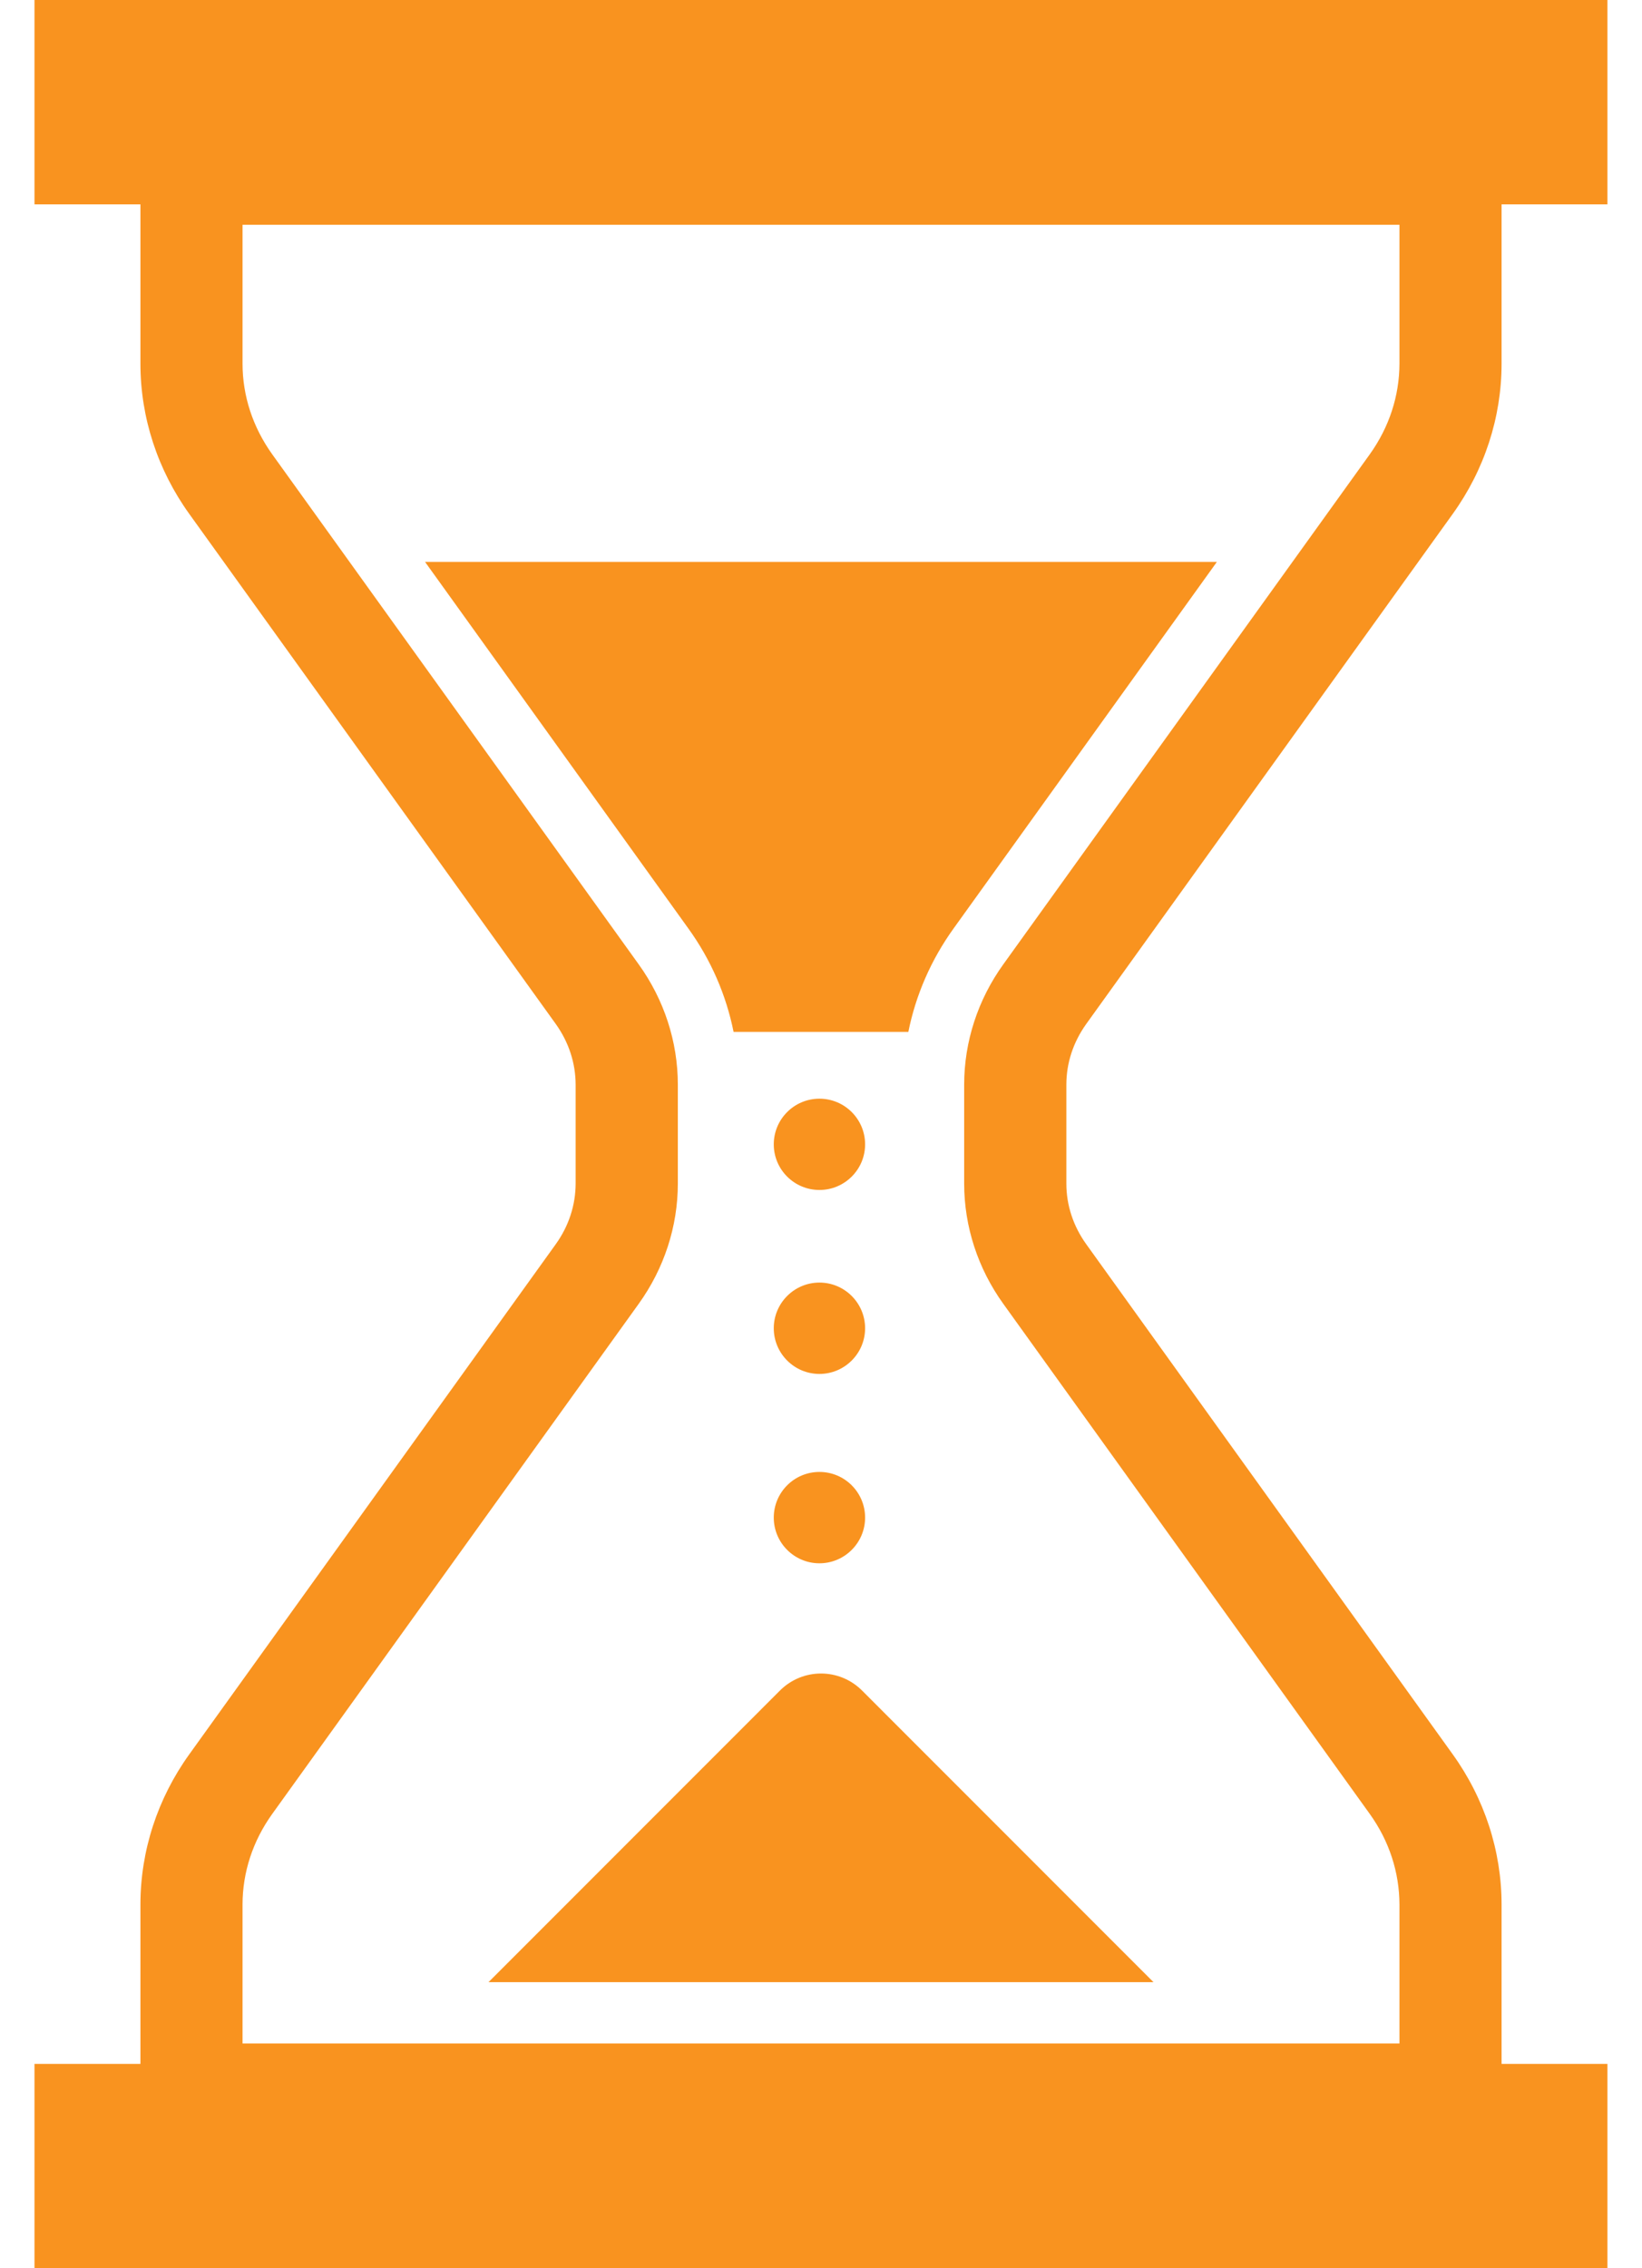 <svg width="21" height="29" viewBox="0 0 21 29" fill="none" xmlns="http://www.w3.org/2000/svg">
<path d="M13.892 13.092L18.579 6.571C18.984 6.008 19.204 5.338 19.204 4.65V2.613H20.558V0H0.441V2.613H1.796V4.65C1.796 5.338 2.016 6.008 2.421 6.571L7.108 13.092C7.276 13.327 7.361 13.594 7.362 13.867V15.133C7.361 15.405 7.276 15.673 7.108 15.907L2.421 22.429C2.016 22.992 1.796 23.662 1.796 24.35V26.387H0.441V29H20.558V26.387H19.204V24.35C19.204 23.663 18.984 22.992 18.579 22.429L13.892 15.907C13.724 15.673 13.638 15.405 13.638 15.133V13.867C13.638 13.594 13.724 13.327 13.892 13.092ZM17.898 26.126H3.102V24.35C3.102 23.94 3.232 23.539 3.482 23.191L8.169 16.669C8.492 16.22 8.669 15.683 8.669 15.133V13.867C8.669 13.316 8.492 12.779 8.169 12.33L3.482 5.809C3.232 5.46 3.102 5.06 3.102 4.65V2.874H17.898V4.65C17.897 5.06 17.768 5.46 17.518 5.809L12.831 12.33C12.508 12.779 12.331 13.316 12.331 13.867V15.133C12.331 15.683 12.508 16.22 12.831 16.669L17.518 23.191C17.768 23.539 17.897 23.94 17.898 24.35V26.126H17.898Z" fill="#F9931F"/>
<path d="M9.382 13.193H11.617C11.712 12.722 11.906 12.274 12.194 11.873L15.563 7.184H5.436L8.805 11.873C9.094 12.274 9.287 12.722 9.382 13.193Z" fill="#F9931F"/>
<path d="M9.976 21.613L6.248 25.342H14.752L11.024 21.613C10.734 21.324 10.266 21.324 9.976 21.613Z" fill="#F9931F"/>
<path d="M10.48 14.047C10.158 14.047 9.896 14.308 9.896 14.631C9.896 14.953 10.158 15.214 10.48 15.214C10.802 15.214 11.064 14.953 11.064 14.631C11.064 14.308 10.802 14.047 10.48 14.047Z" fill="#F9931F"/>
<path d="M10.48 16.398C10.158 16.398 9.896 16.66 9.896 16.982C9.896 17.304 10.158 17.566 10.48 17.566C10.802 17.566 11.064 17.304 11.064 16.982C11.064 16.66 10.802 16.398 10.48 16.398Z" fill="#F9931F"/>
<path d="M10.48 18.819C10.158 18.819 9.896 19.08 9.896 19.403C9.896 19.725 10.158 19.987 10.48 19.987C10.802 19.987 11.064 19.725 11.064 19.403C11.064 19.08 10.802 18.819 10.48 18.819Z" fill="#F9931F"/>
</svg>
